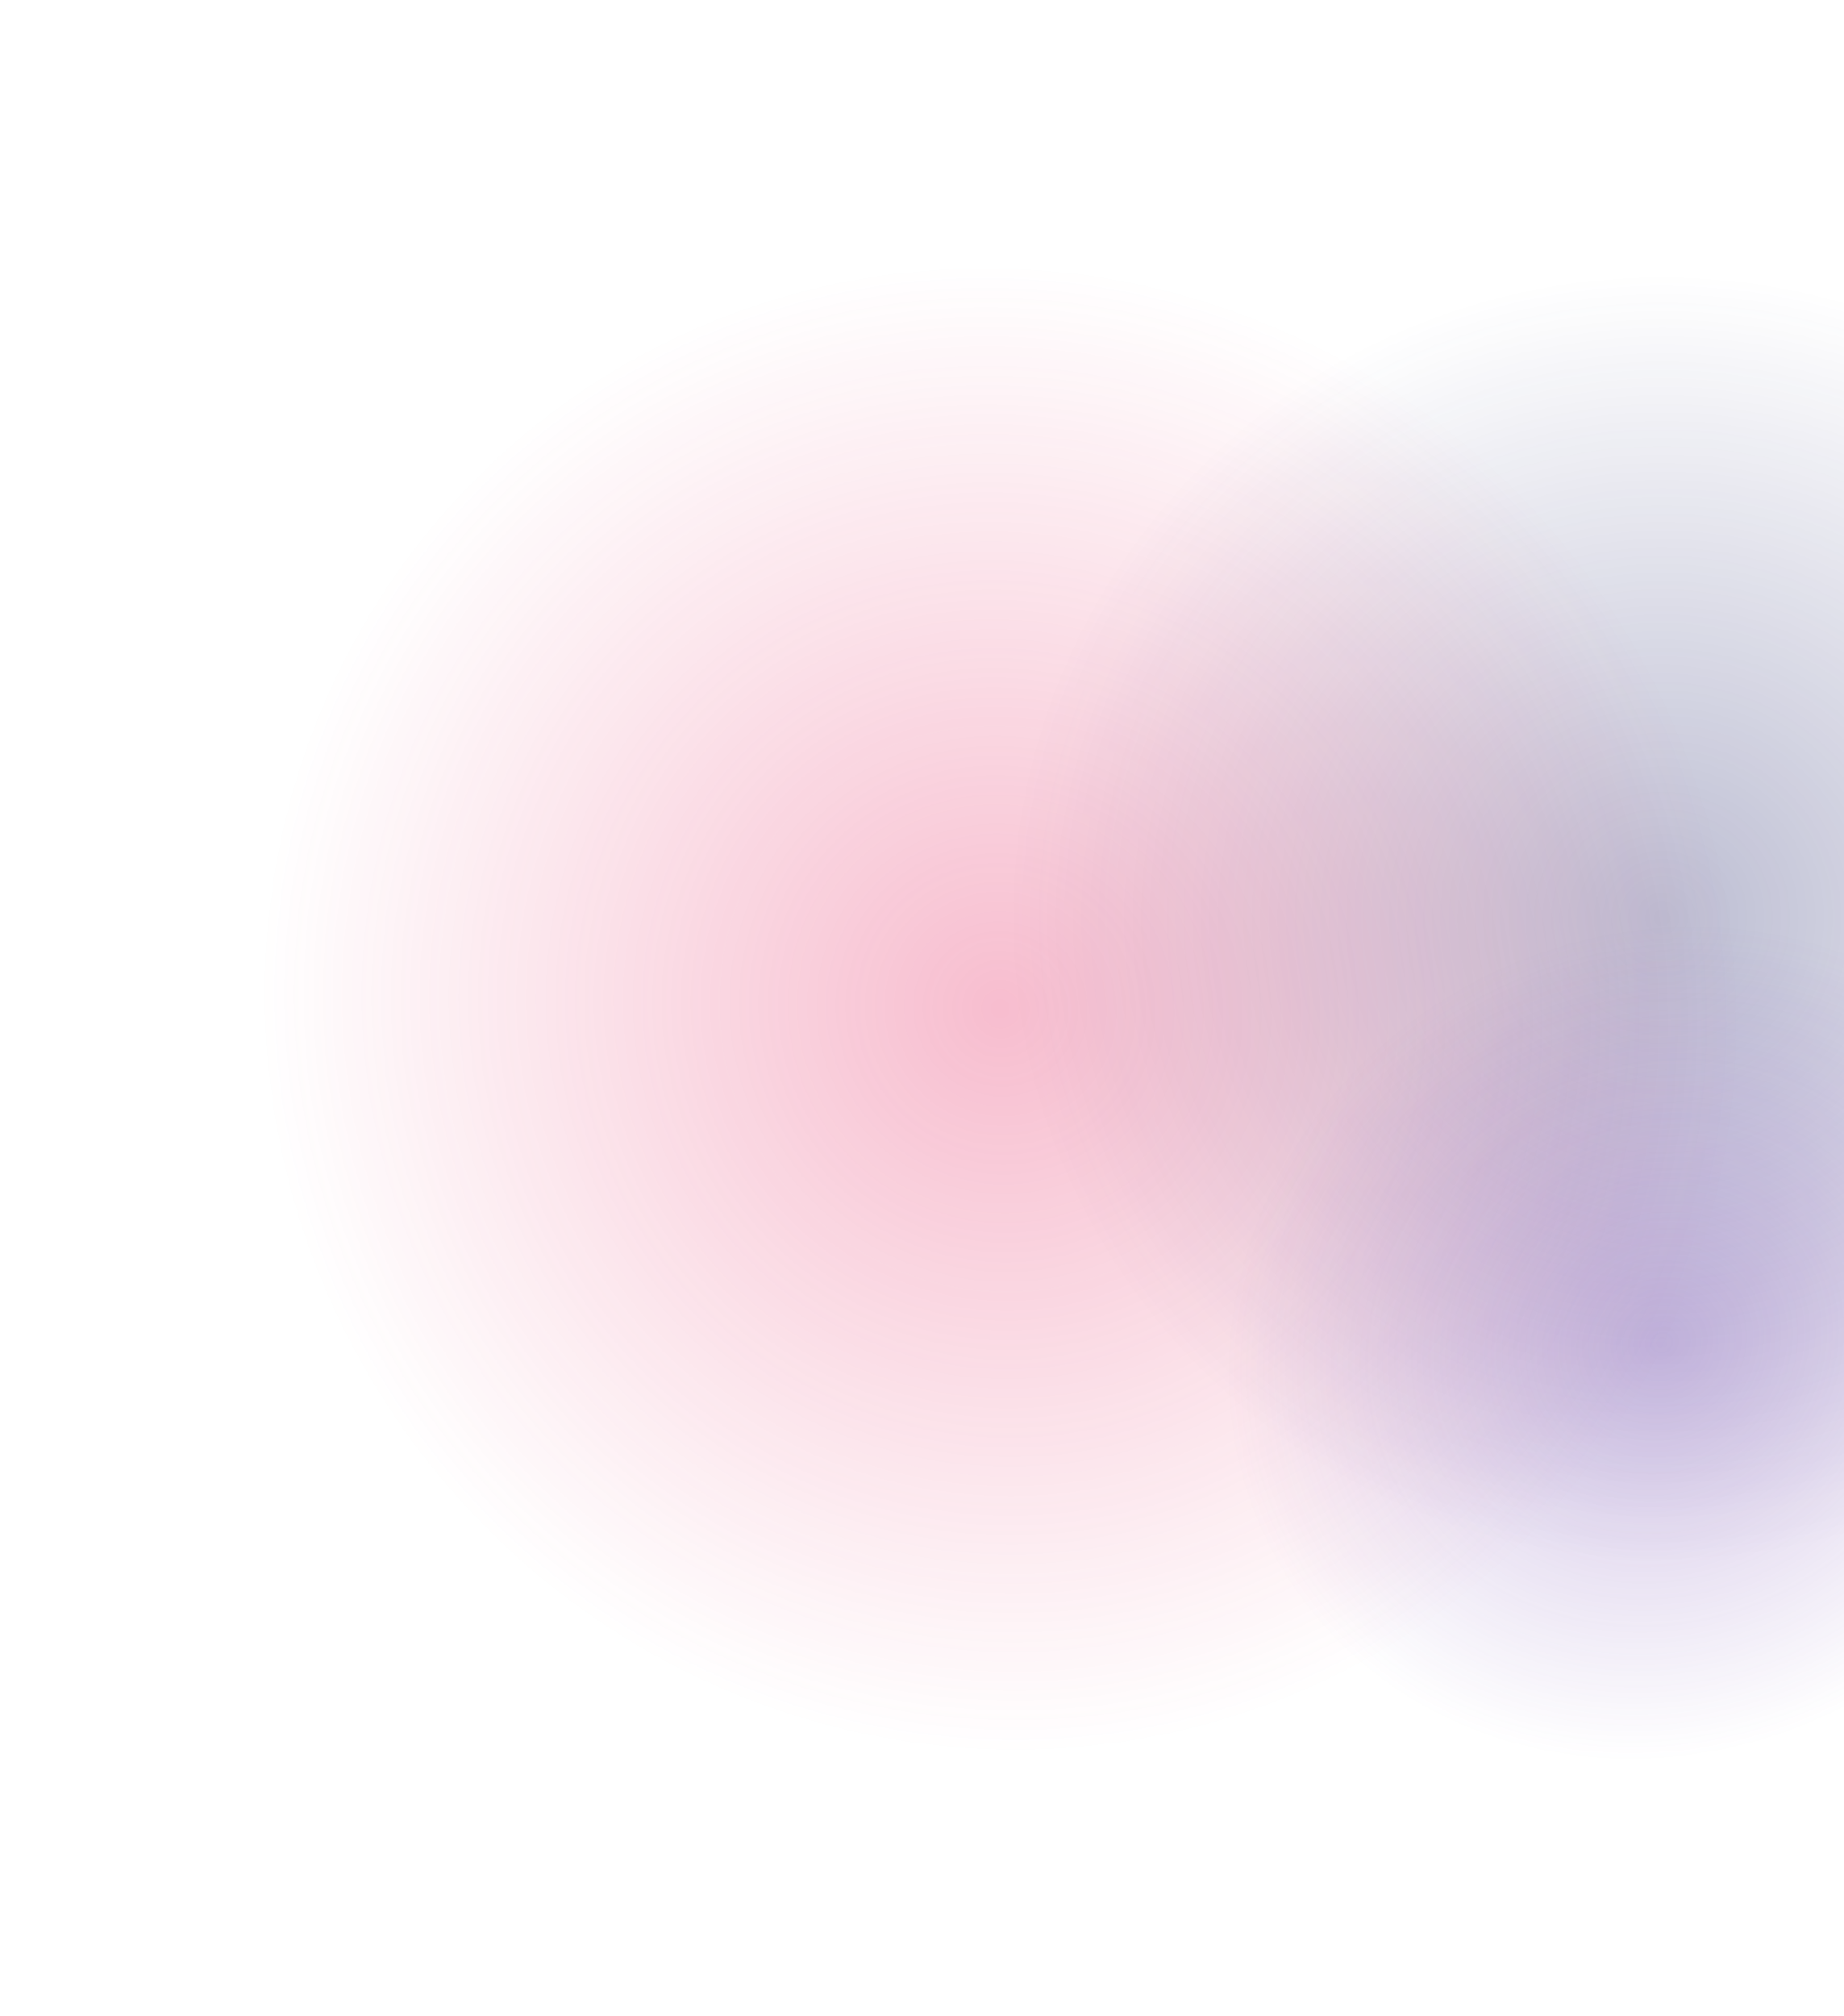 <?xml version="1.0" encoding="UTF-8"?> <svg xmlns="http://www.w3.org/2000/svg" width="968" height="1058" viewBox="0 0 968 1058" fill="none"><ellipse cx="872.472" cy="482.4" rx="337.161" ry="342.866" transform="rotate(-88.902 872.472 482.4)" fill="url(#paint0_radial_41_113)" fill-opacity="0.3"></ellipse><ellipse cx="525.172" cy="529.38" rx="385.265" ry="393.138" transform="rotate(-28.151 525.172 529.38)" fill="url(#paint1_radial_41_113)" fill-opacity="0.3"></ellipse><ellipse cx="872.289" cy="704.729" rx="232.492" ry="214.71" transform="rotate(-28.151 872.289 704.729)" fill="url(#paint2_radial_41_113)" fill-opacity="0.3"></ellipse><defs><radialGradient id="paint0_radial_41_113" cx="0" cy="0" r="1" gradientUnits="userSpaceOnUse" gradientTransform="translate(872.472 482.4) rotate(90) scale(342.866 337.161)"><stop stop-color="#1F2269"></stop><stop offset="1" stop-color="#1F2269" stop-opacity="0"></stop></radialGradient><radialGradient id="paint1_radial_41_113" cx="0" cy="0" r="1" gradientUnits="userSpaceOnUse" gradientTransform="translate(525.172 529.38) rotate(90) scale(393.138 385.265)"><stop stop-color="#E4235E"></stop><stop offset="1" stop-color="#E4235E" stop-opacity="0"></stop></radialGradient><radialGradient id="paint2_radial_41_113" cx="0" cy="0" r="1" gradientUnits="userSpaceOnUse" gradientTransform="translate(872.289 704.729) rotate(90) scale(214.71 232.492)"><stop stop-color="#612EA7"></stop><stop offset="1" stop-color="#612EA7" stop-opacity="0"></stop></radialGradient></defs></svg> 